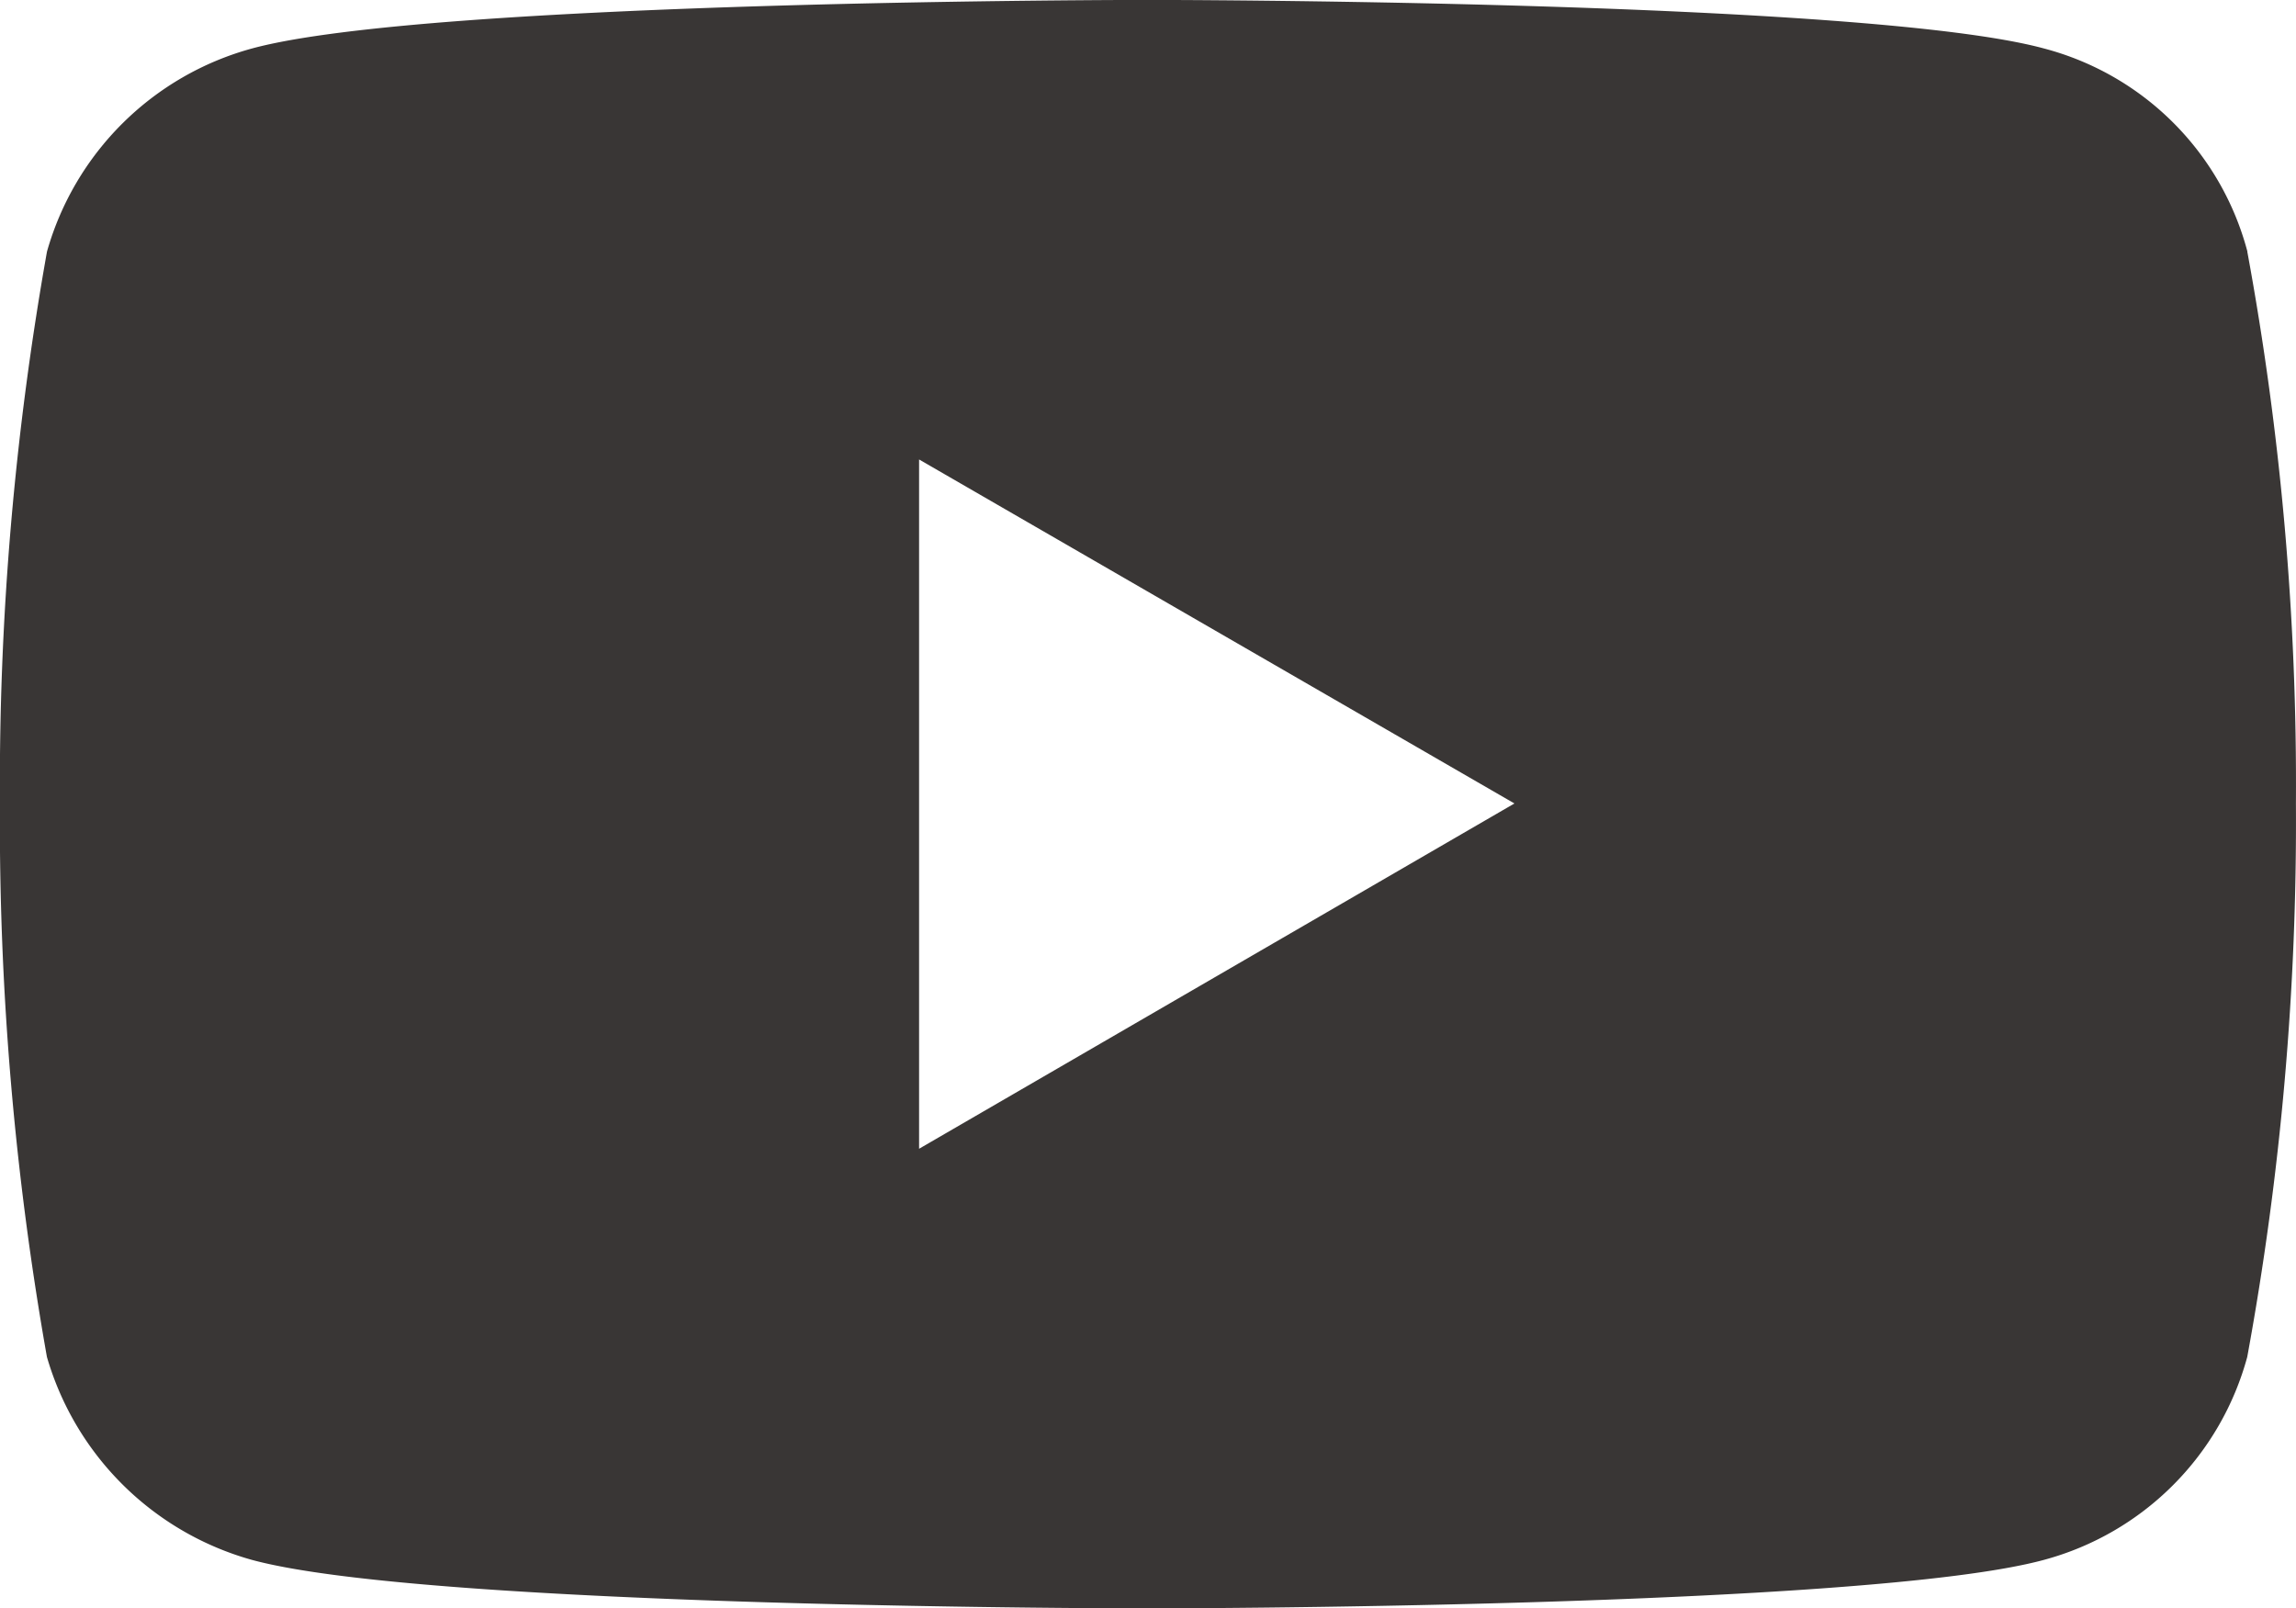 <svg id="グループ_3" data-name="グループ 3" xmlns="http://www.w3.org/2000/svg" xmlns:xlink="http://www.w3.org/1999/xlink" width="30" height="21.015" viewBox="0 0 30 21.015">
  <defs>
    <clipPath id="clip-path">
      <rect id="長方形_1" data-name="長方形 1" width="30" height="21.015" fill="none"/>
    </clipPath>
  </defs>
  <g id="グループ_2" data-name="グループ 2" clip-path="url(#clip-path)">
    <path id="パス_7" data-name="パス 7" d="M29.366,3.288A3.73,3.73,0,0,0,26.714.636C24.391,0,14.99,0,14.99,0S5.611,0,3.288.636A3.834,3.834,0,0,0,.615,3.288,39.669,39.669,0,0,0,0,10.5a40,40,0,0,0,.614,7.232,3.874,3.874,0,0,0,2.674,2.651c2.323.635,11.7.635,11.7.635s9.4,0,11.724-.635a3.768,3.768,0,0,0,2.652-2.651A38.67,38.67,0,0,0,30,10.5a38.35,38.35,0,0,0-.635-7.209M12.01,15.012V6.005L19.789,10.5Z" transform="translate(-0.001 -0.001)" fill="#393635"/>
  </g>
</svg>
